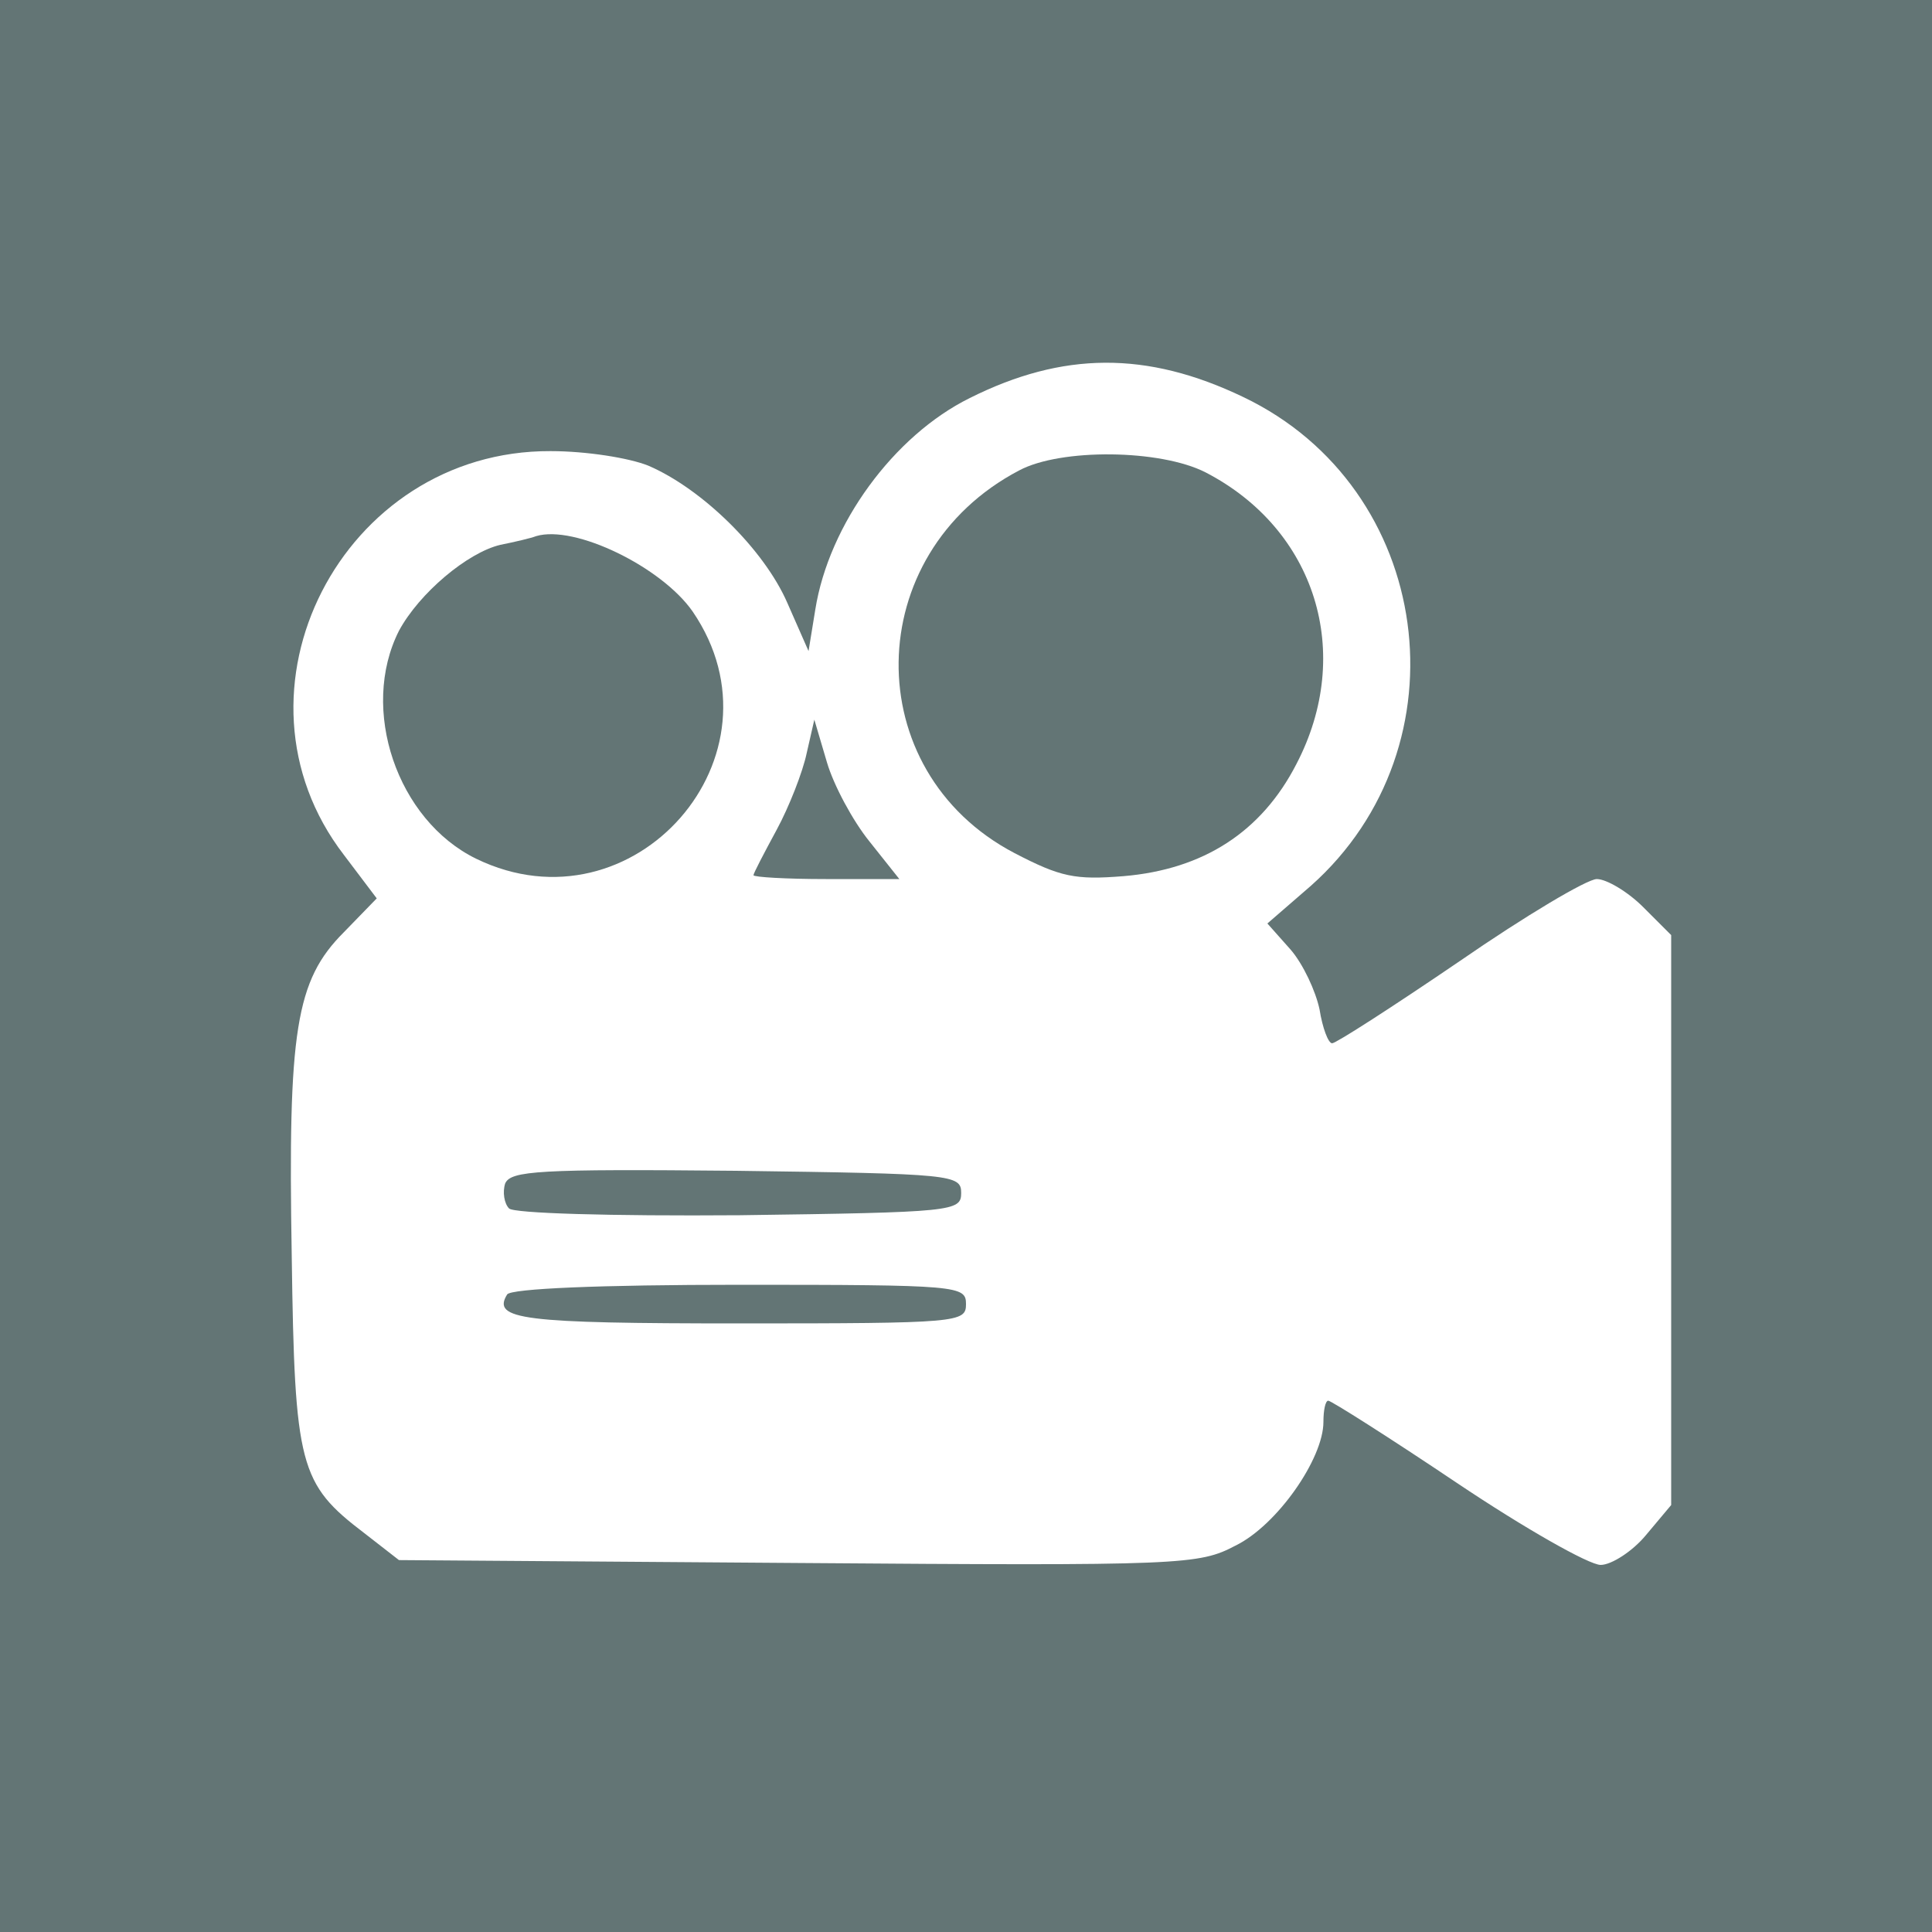 <?xml version="1.0" standalone="no"?>
<!DOCTYPE svg PUBLIC "-//W3C//DTD SVG 20010904//EN"
 "http://www.w3.org/TR/2001/REC-SVG-20010904/DTD/svg10.dtd">
<svg version="1.0" xmlns="http://www.w3.org/2000/svg"
 width="200pt" height="200pt" viewBox="0 0 200 200"
 preserveAspectRatio="xMidYMid meet">

<g transform="translate(0,200) scale(0.1,-0.1)"
fill="#637575" stroke="none">
<path d="M0 1000 l0 -1000 1000 0 1000 0 0 1000 0 1000 -1000 0 -1000 0 0
-1000z m1287 589 c197 -94 233 -361 70 -506 l-45 -39 24 -27 c13 -15 26 -43
30 -62 3 -19 9 -35 13 -35 4 0 63 38 132 85 68 47 132 85 142 85 10 0 32 -13
48 -29 l29 -29 0 -295 0 -295 -26 -31 c-14 -17 -36 -31 -47 -31 -12 0 -79 38
-149 85 -70 47 -130 85 -133 85 -3 0 -5 -10 -5 -22 0 -38 -48 -107 -91 -128
-38 -20 -54 -21 -453 -18 l-413 3 -36 28 c-67 51 -72 69 -75 287 -4 233 4 285
54 335 l34 35 -34 45 c-130 169 -2 419 214 418 37 0 81 -7 101 -15 56 -24 120
-87 144 -142 l22 -50 7 43 c14 88 81 180 160 219 96 48 183 49 283 1z"/>
<path d="M1055 1513 c-164 -86 -167 -311 -5 -396 48 -25 63 -28 113 -24 83 7
143 46 179 116 60 115 20 243 -94 302 -47 24 -150 25 -193 2z"/>
<path d="M555 1445 c-5 -2 -22 -6 -37 -9 -34 -8 -84 -50 -105 -89 -41 -81 -2
-196 80 -236 163 -79 326 107 224 256 -32 46 -122 90 -162 78z"/>
<path d="M835 1220 c-4 -19 -18 -55 -31 -79 -13 -24 -24 -45 -24 -47 0 -2 34
-4 75 -4 l76 0 -31 39 c-17 21 -37 58 -44 82 l-13 44 -8 -35z"/>
<path d="M523 775 c-3 -9 -1 -21 4 -26 5 -5 103 -8 239 -7 221 3 229 4 229 23
0 19 -8 20 -233 23 -205 2 -233 0 -239 -13z"/>
<path d="M525 660 c-16 -26 15 -30 241 -30 227 0 234 1 234 20 0 19 -7 20
-234 20 -146 0 -237 -4 -241 -10z"/>
</g>
</svg>
